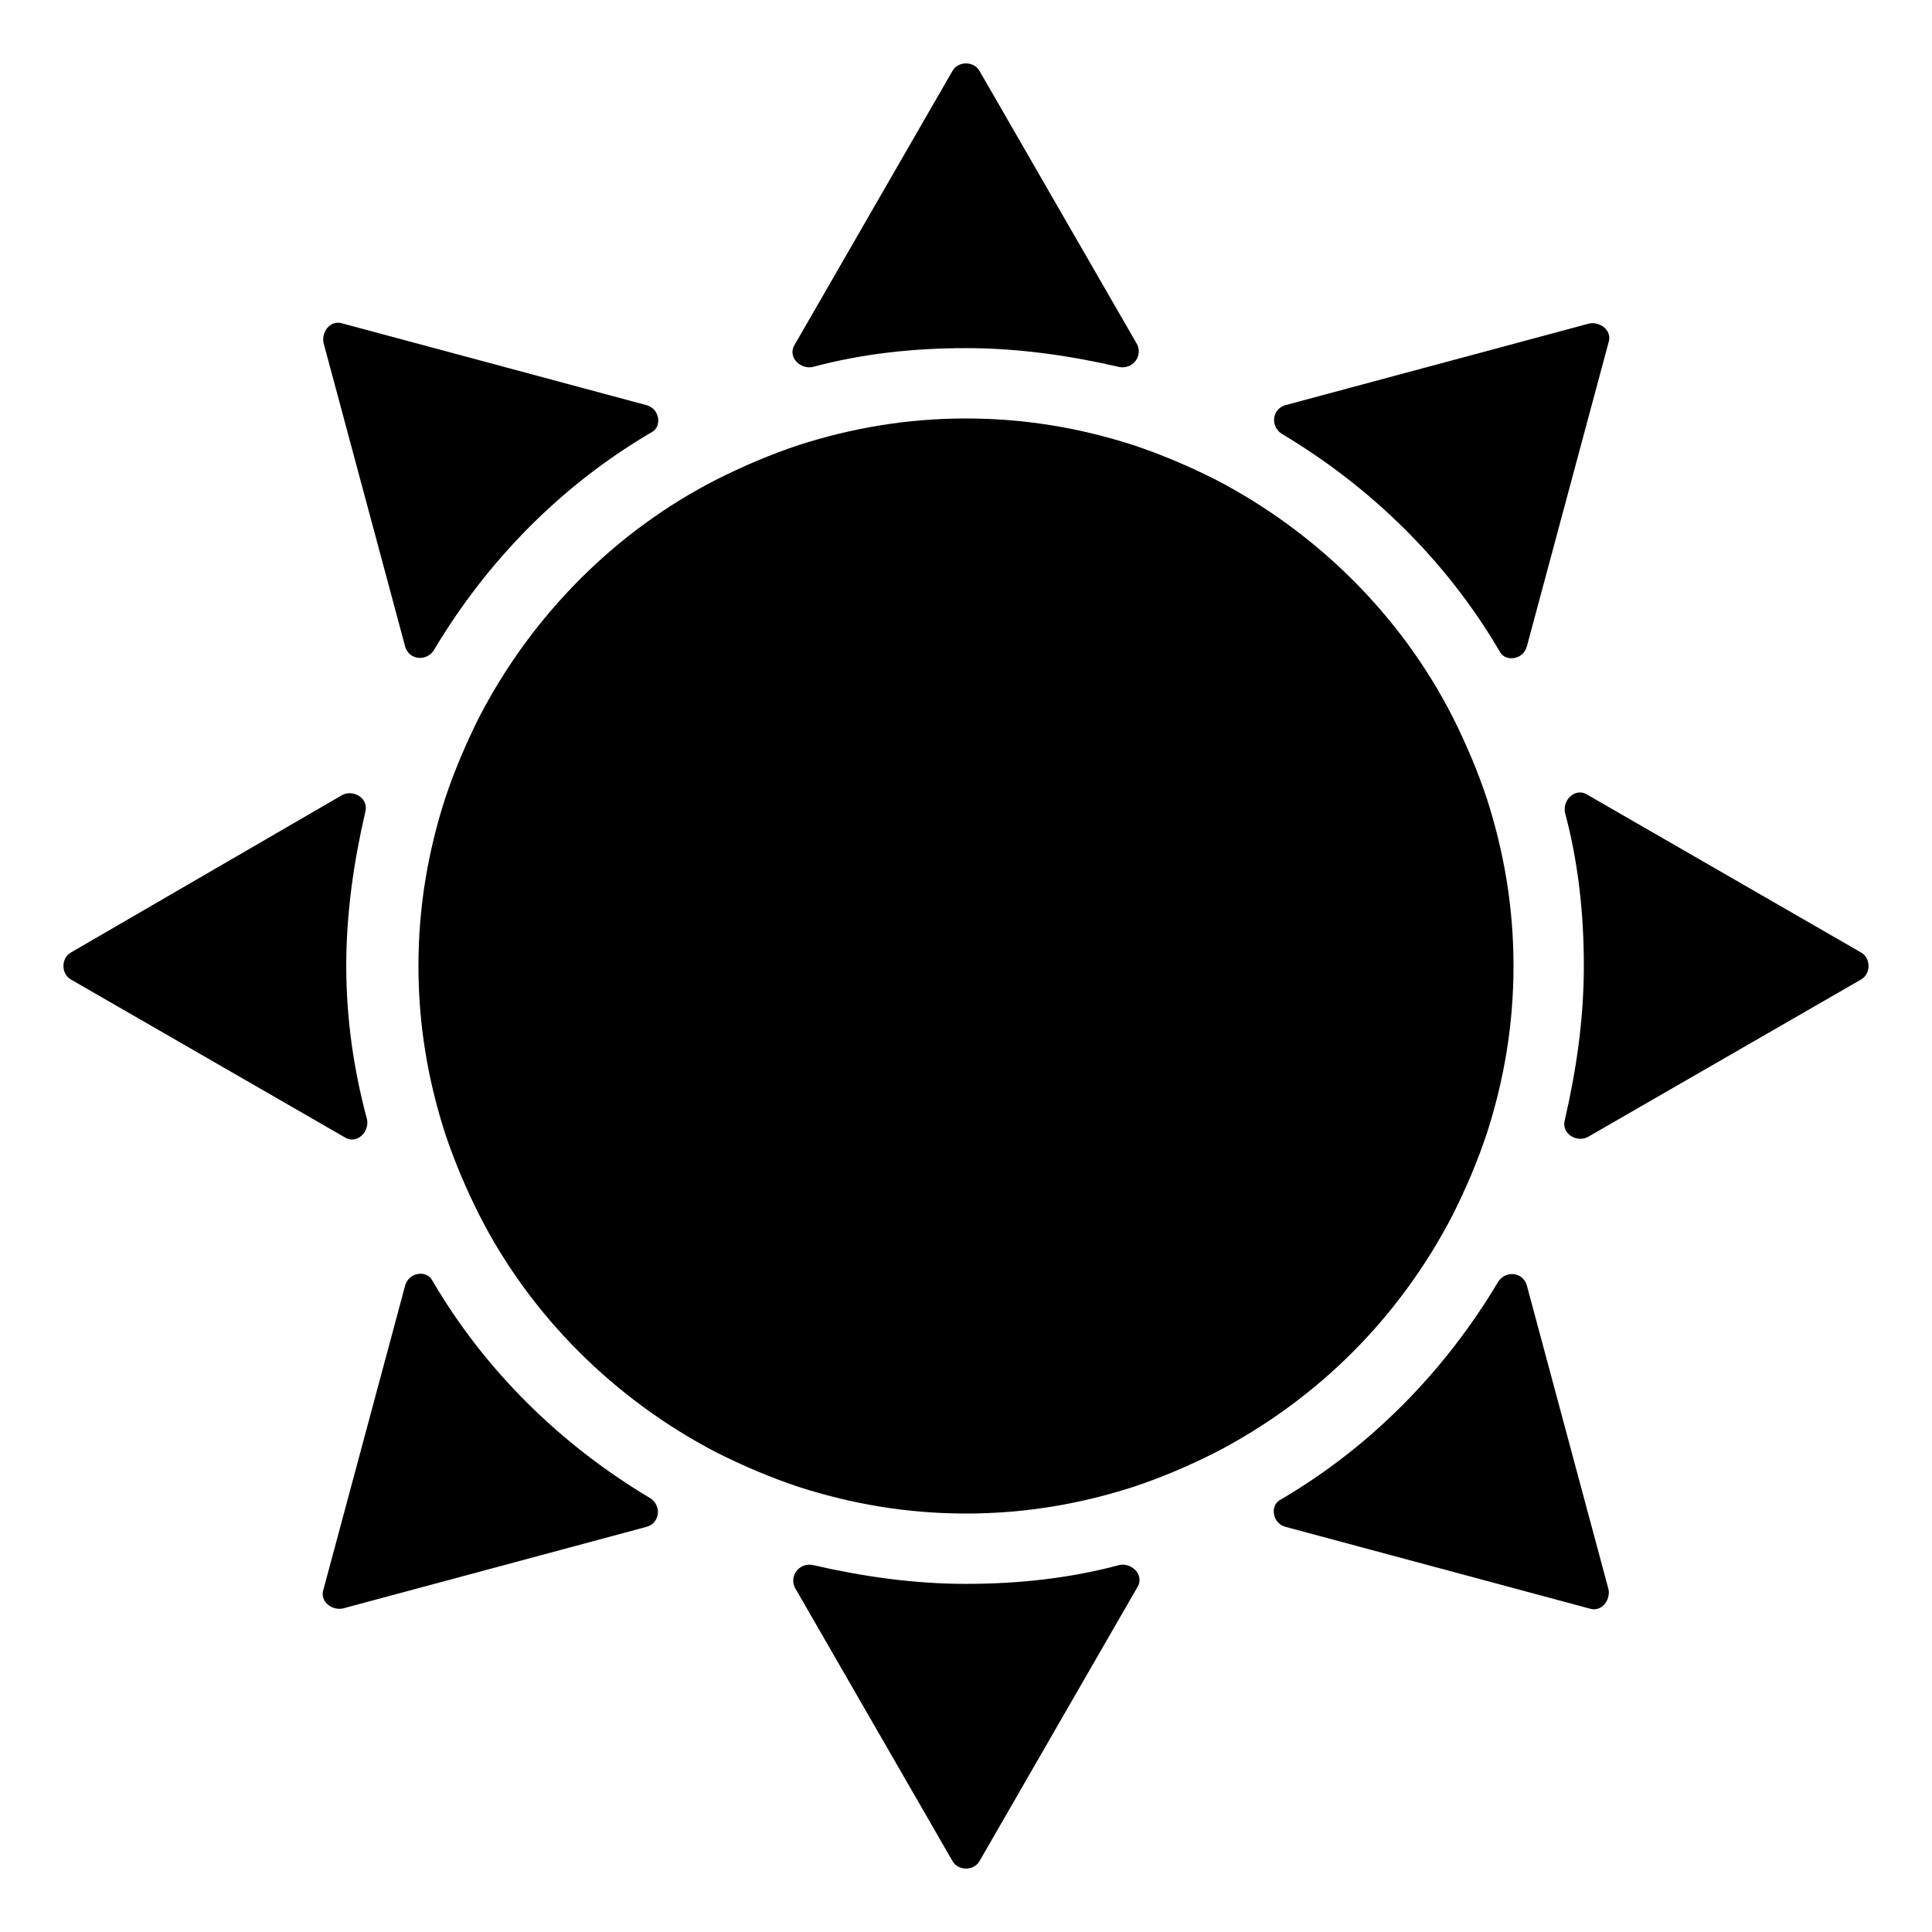 <?xml version="1.0" encoding="UTF-8"?>
<!-- The Best Svg Icon site in the world: iconSvg.co, Visit us! https://iconsvg.co -->
<svg fill="#000000" width="800px" height="800px" version="1.1" viewBox="144 144 512 512" xmlns="http://www.w3.org/2000/svg">
 <g>
  <path d="m445.34 235.25-41.816-72.551c-1.512-2.519-5.543-2.519-7.055 0l-41.812 72.551c-2.016 3.023 1.008 6.551 4.535 6.047 13.098-3.527 26.703-5.039 40.809-5.039s27.711 2.016 40.809 5.039c3.523 0.5 6.043-3.023 4.531-6.047z"/>
  <path d="m637.29 396.47-72.547-41.816c-3.023-2.016-6.551 1.008-6.047 4.535 3.527 13.098 5.039 26.703 5.039 40.809s-2.016 27.711-5.039 40.809c-1.008 3.527 3.023 6.047 6.047 4.535l72.547-41.816c2.519-1.512 2.519-5.543 0-7.055z"/>
  <path d="m235.76 400c0-14.105 2.016-27.711 5.039-40.809 1.008-3.527-3.023-6.047-6.047-4.535l-72.047 41.816c-2.519 1.512-2.519 5.543 0 7.055l72.551 41.812c3.023 2.016 6.551-1.008 6.047-4.535-3.527-13.098-5.543-26.699-5.543-40.805z"/>
  <path d="m354.66 564.75 41.816 72.547c1.512 2.519 5.543 2.519 7.055 0l41.812-72.547c2.016-3.023-1.008-6.551-4.535-6.047-13.098 3.527-26.703 5.039-40.809 5.039-14.105 0-27.711-2.016-40.809-5.039-3.523-0.504-6.043 3.023-4.531 6.047z"/>
  <path d="m548.62 315.36 21.664-80.609c1.008-3.023-2.016-5.543-5.039-5.039l-80.609 21.664c-3.527 1.008-4.031 5.543-1.008 7.559 23.68 14.105 43.832 33.754 57.938 57.938 1.516 2.519 6.047 2.016 7.055-1.512z"/>
  <path d="m251.38 484.64-21.664 80.609c-1.008 3.023 2.016 5.543 5.039 5.039l80.609-21.664c3.527-1.008 4.031-5.543 1.008-7.559-23.68-14.105-43.832-33.754-57.938-57.938-1.512-2.516-6.047-2.012-7.055 1.512z"/>
  <path d="m484.64 548.62 80.609 21.664c3.023 1.008 5.543-2.016 5.039-5.039l-21.664-80.609c-1.008-3.527-5.543-4.031-7.559-1.008-14.105 23.68-33.754 43.832-57.938 57.938-2.516 1.516-2.012 6.047 1.512 7.055z"/>
  <path d="m315.36 251.38-80.609-21.664c-3.023-1.008-5.543 2.016-5.039 5.039l21.664 80.609c1.008 3.527 5.543 4.031 7.559 1.008 14.105-23.68 33.754-43.832 57.938-57.938 2.519-1.512 2.016-6.047-1.512-7.055z"/>
  <path d="m528.97 466c3.527-7.055 6.551-14.105 9.07-21.664 4.535-14.105 7.055-28.719 7.055-44.336 0-15.617-2.519-30.23-7.055-44.336-2.519-7.559-5.543-14.609-9.07-21.664-13.602-26.703-35.77-48.871-62.977-62.977-7.055-3.527-14.105-6.551-21.664-9.07-14.105-4.535-28.719-7.055-44.336-7.055-15.617 0-30.23 2.519-44.336 7.055-7.559 2.519-14.609 5.543-21.664 9.07-26.703 13.602-48.871 35.77-62.977 62.977-3.527 7.055-6.551 14.105-9.07 21.664-4.535 14.105-7.055 28.719-7.055 44.336 0 15.617 2.519 30.23 7.055 44.336 2.519 7.559 5.543 14.609 9.07 21.664 13.602 26.703 35.77 48.871 62.977 62.977 7.055 3.527 14.105 6.551 21.664 9.07 14.105 4.535 28.719 7.055 44.336 7.055 15.617 0 30.23-2.519 44.336-7.055 7.559-2.519 14.609-5.543 21.664-9.07 27.207-14.105 48.871-35.77 62.977-62.977z"/>
 </g>
</svg>